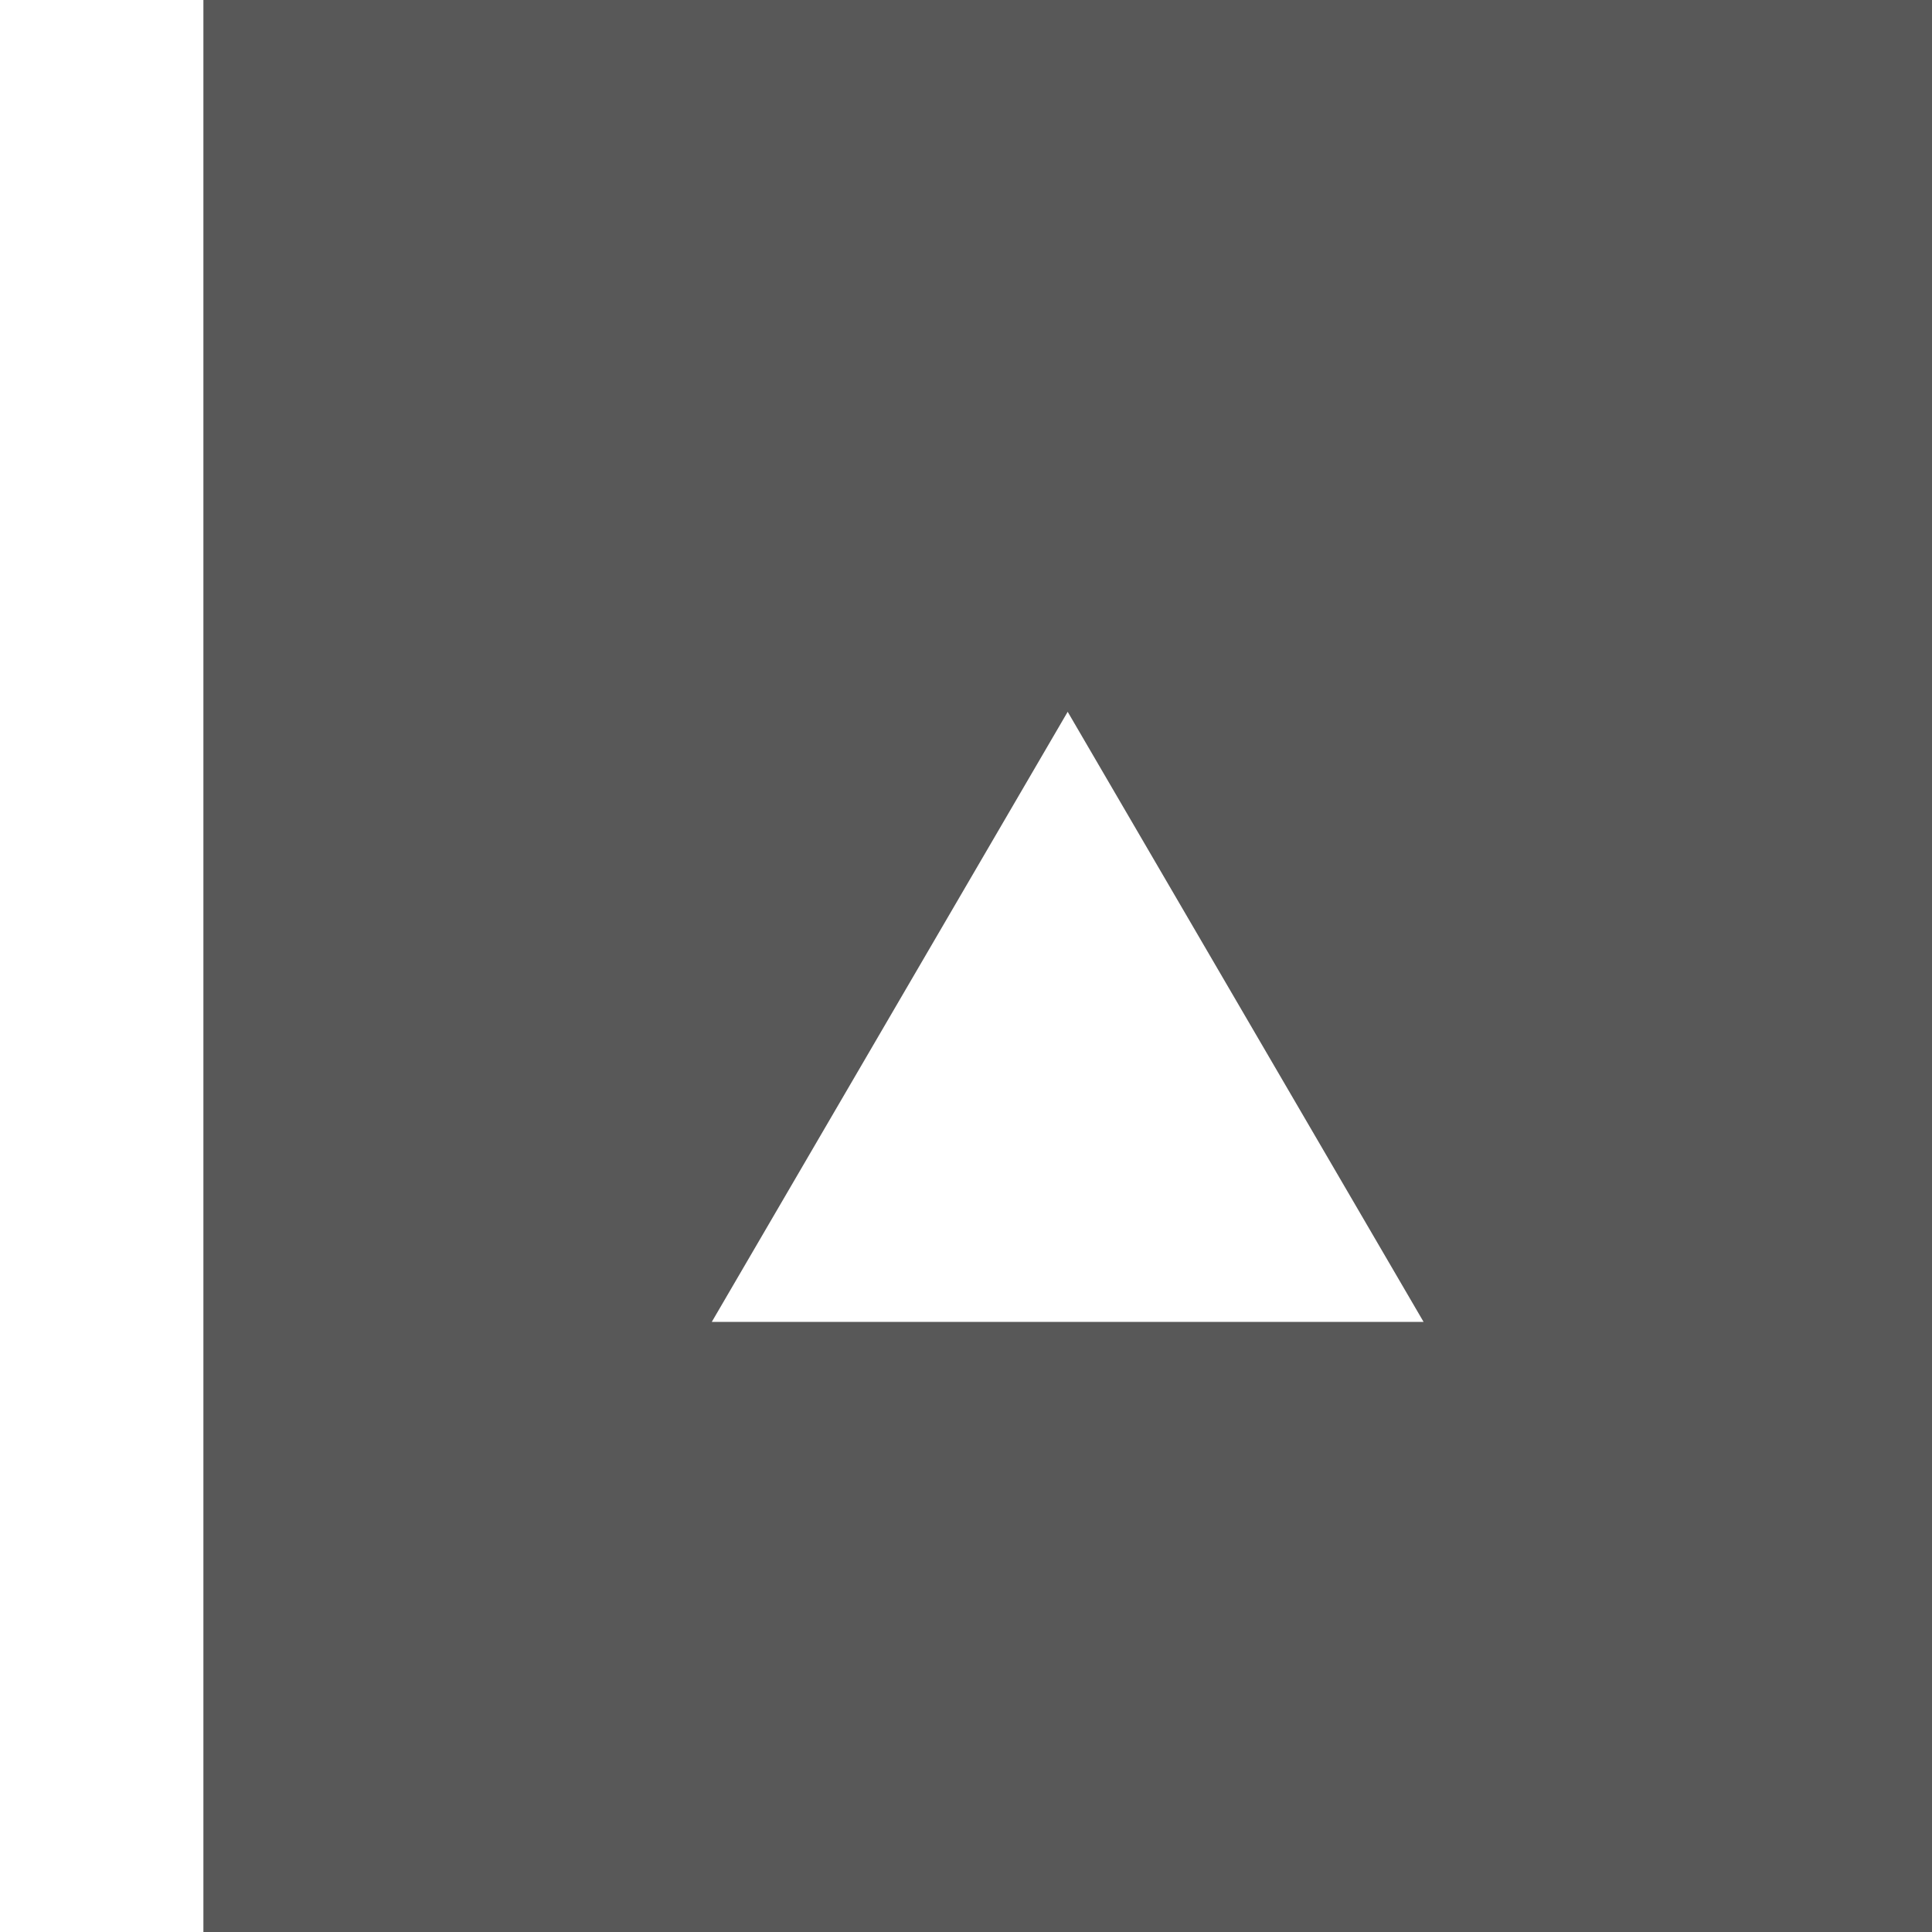 <?xml version="1.0" encoding="utf-8"?>
<!-- Generator: Adobe Illustrator 15.1.0, SVG Export Plug-In  -->
<!DOCTYPE svg PUBLIC "-//W3C//DTD SVG 1.1//EN" "http://www.w3.org/Graphics/SVG/1.1/DTD/svg11.dtd">
<svg version="1.1"
	 xmlns="http://www.w3.org/2000/svg" xmlns:xlink="http://www.w3.org/1999/xlink" xmlns:a="http://ns.adobe.com/AdobeSVGViewerExtensions/3.0/"
	 x="0px" y="0px" width="19px" height="19px" viewBox="0 0 19 19" overflow="visible" enable-background="new 0 0 19 19"
	 xml:space="preserve">
<rect x="0" y="0" width="19" height="19" fill="#808080" stroke="none"/>
<defs>
</defs>
<rect x="2" fill="#585858" width="17" height="19"/>
<polygon fill="#FFFFFF" points="14,13 10.5,7 7,13"/>
<rect fill="#FFFFFF" width="2" height="19"/>
</svg>
